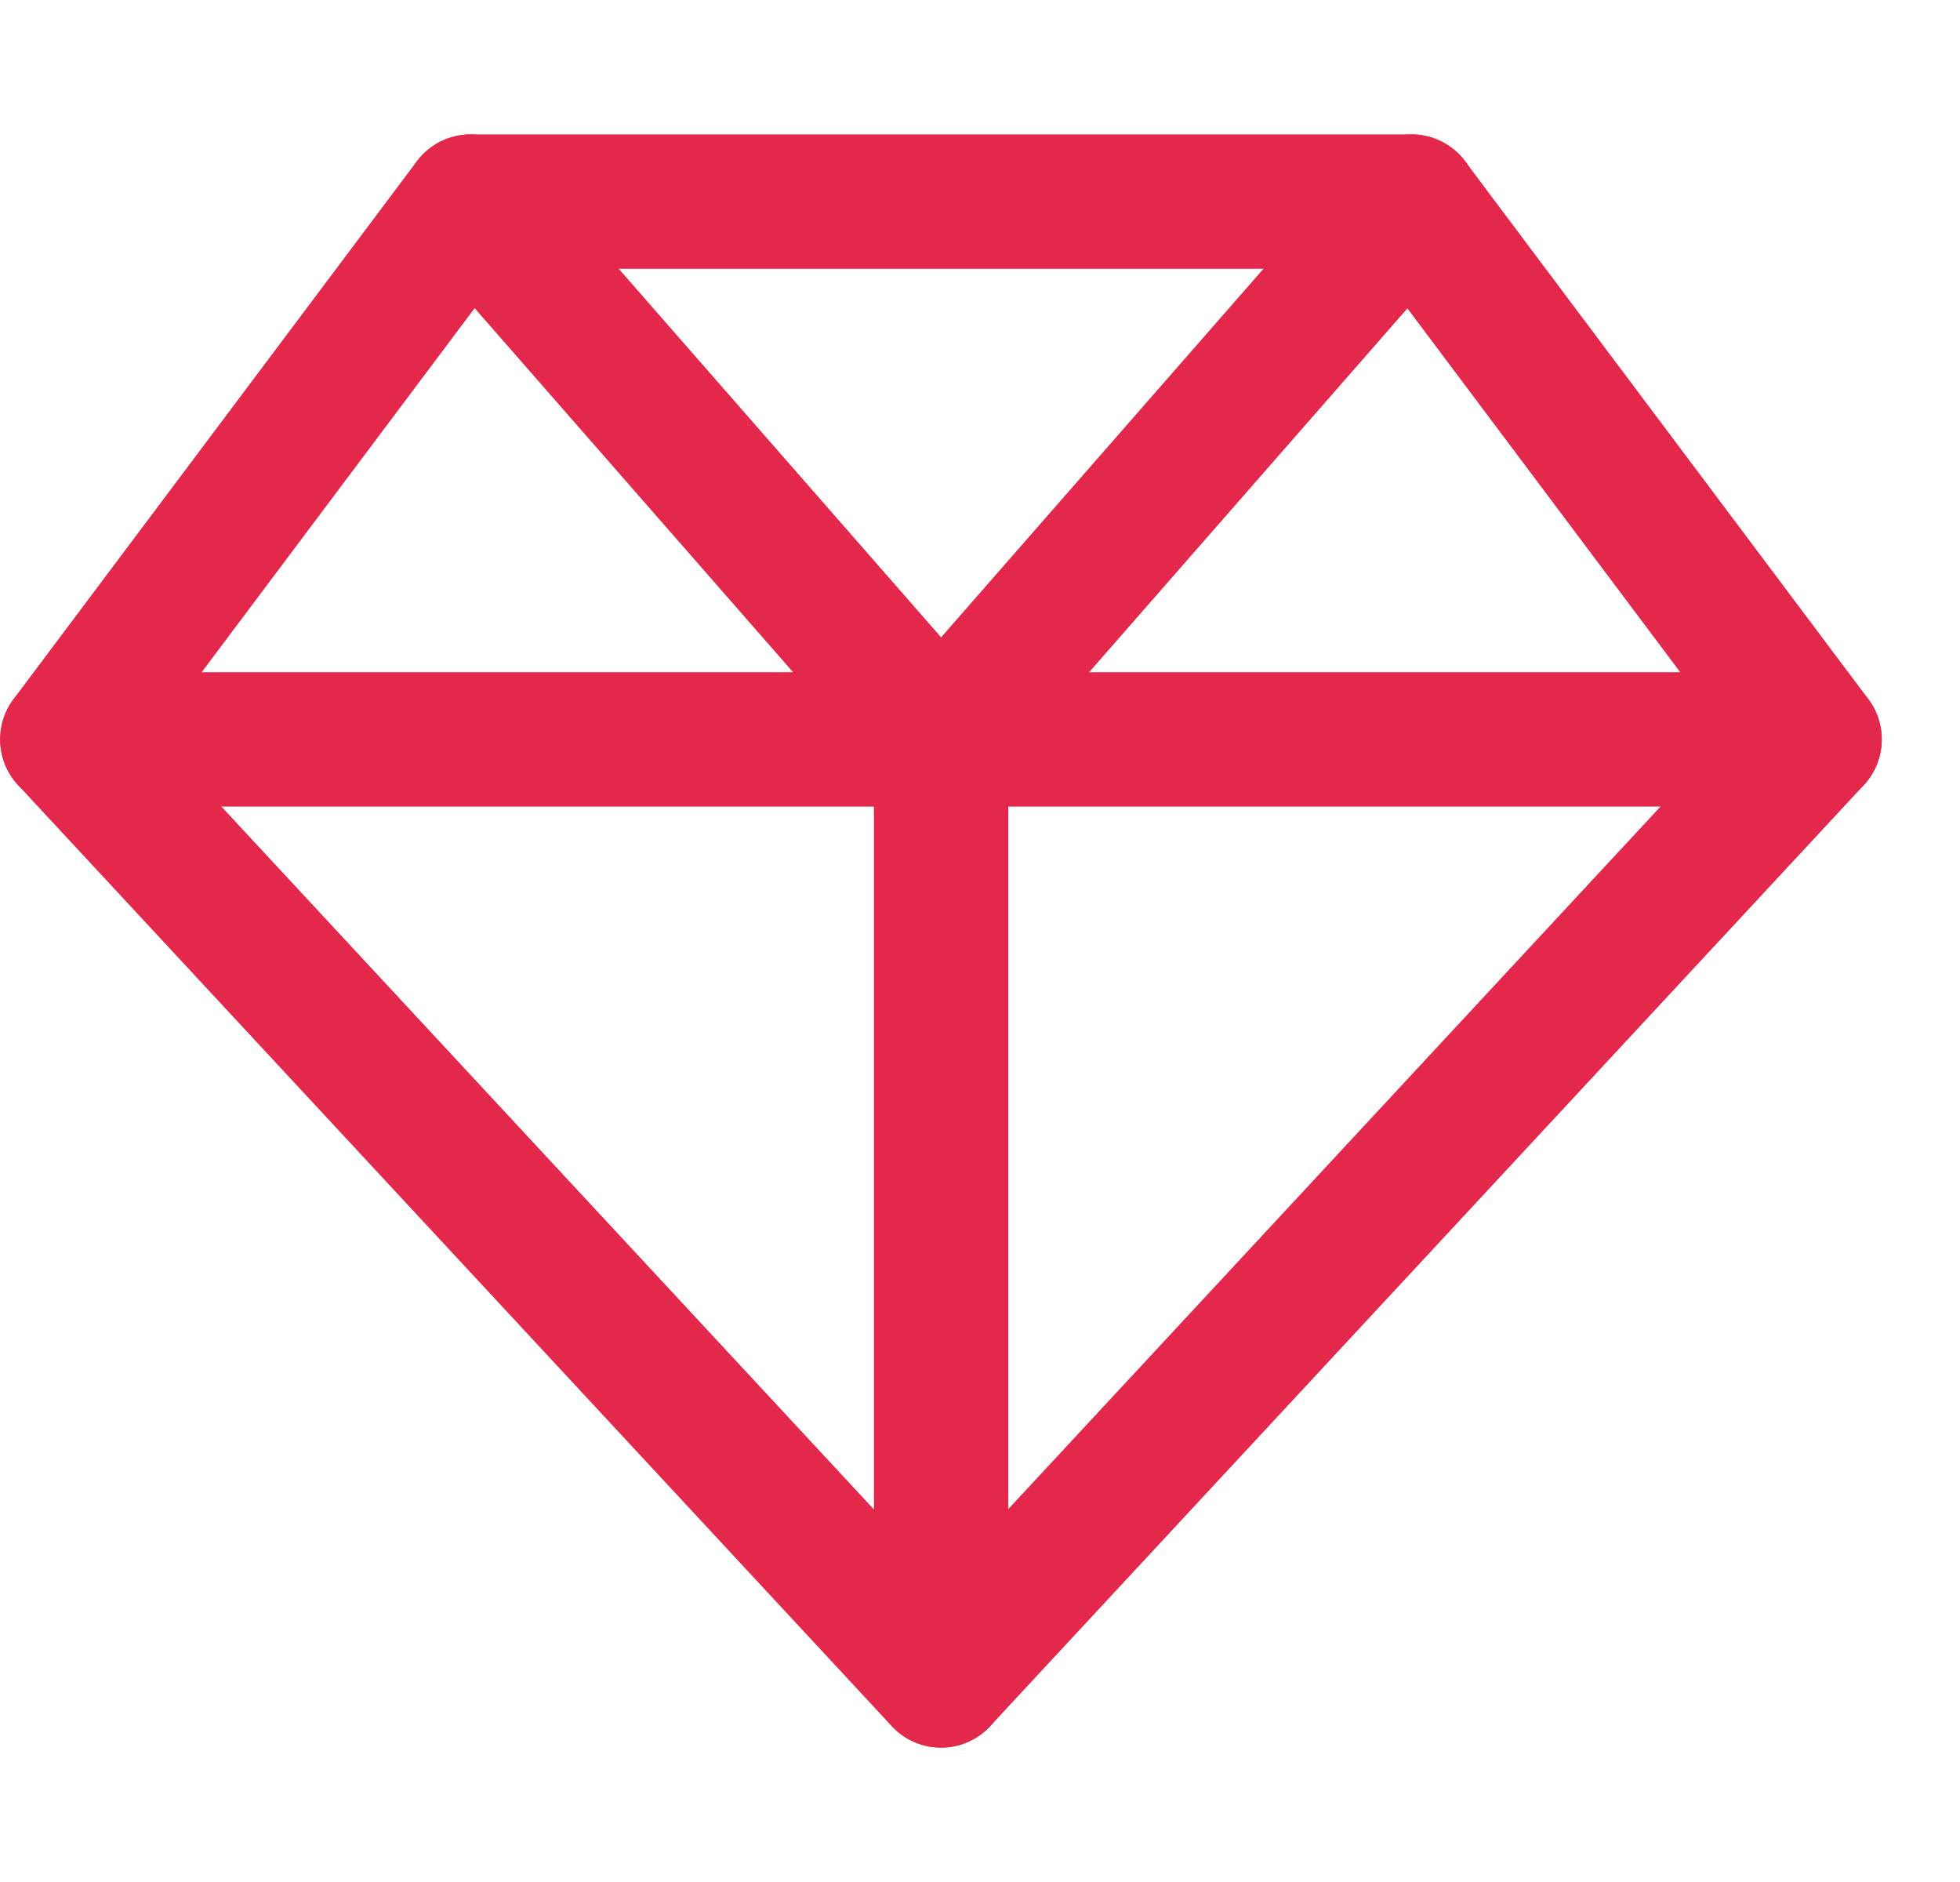 <svg width="25" height="24" viewBox="0 0 25 24" fill="none" xmlns="http://www.w3.org/2000/svg">
<g clip-path="url(#clip0_6594_122144)">
<path d="M23.145 9.429L12.002 21.429L0.859 9.429L6.002 2.571H18.002L23.145 9.429Z" stroke="#E3284C" stroke-width="1.714" stroke-linecap="round" stroke-linejoin="round"/>
<path d="M0.859 9.429H23.145" stroke="#E3284C" stroke-width="1.714" stroke-linecap="round" stroke-linejoin="round"/>
<path d="M6.004 2.571L12.004 9.429L18.004 2.571" stroke="#E3284C" stroke-width="1.714" stroke-linecap="round" stroke-linejoin="round"/>
<path d="M12.004 9.429V21.429" stroke="#E3284C" stroke-width="1.714" stroke-linecap="round" stroke-linejoin="round"/>
</g>
<defs>
<clipPath id="clip0_6594_122144">
<rect width="24" height="24" fill="white" transform="translate(0.004)"/>
</clipPath>
</defs>
</svg>
